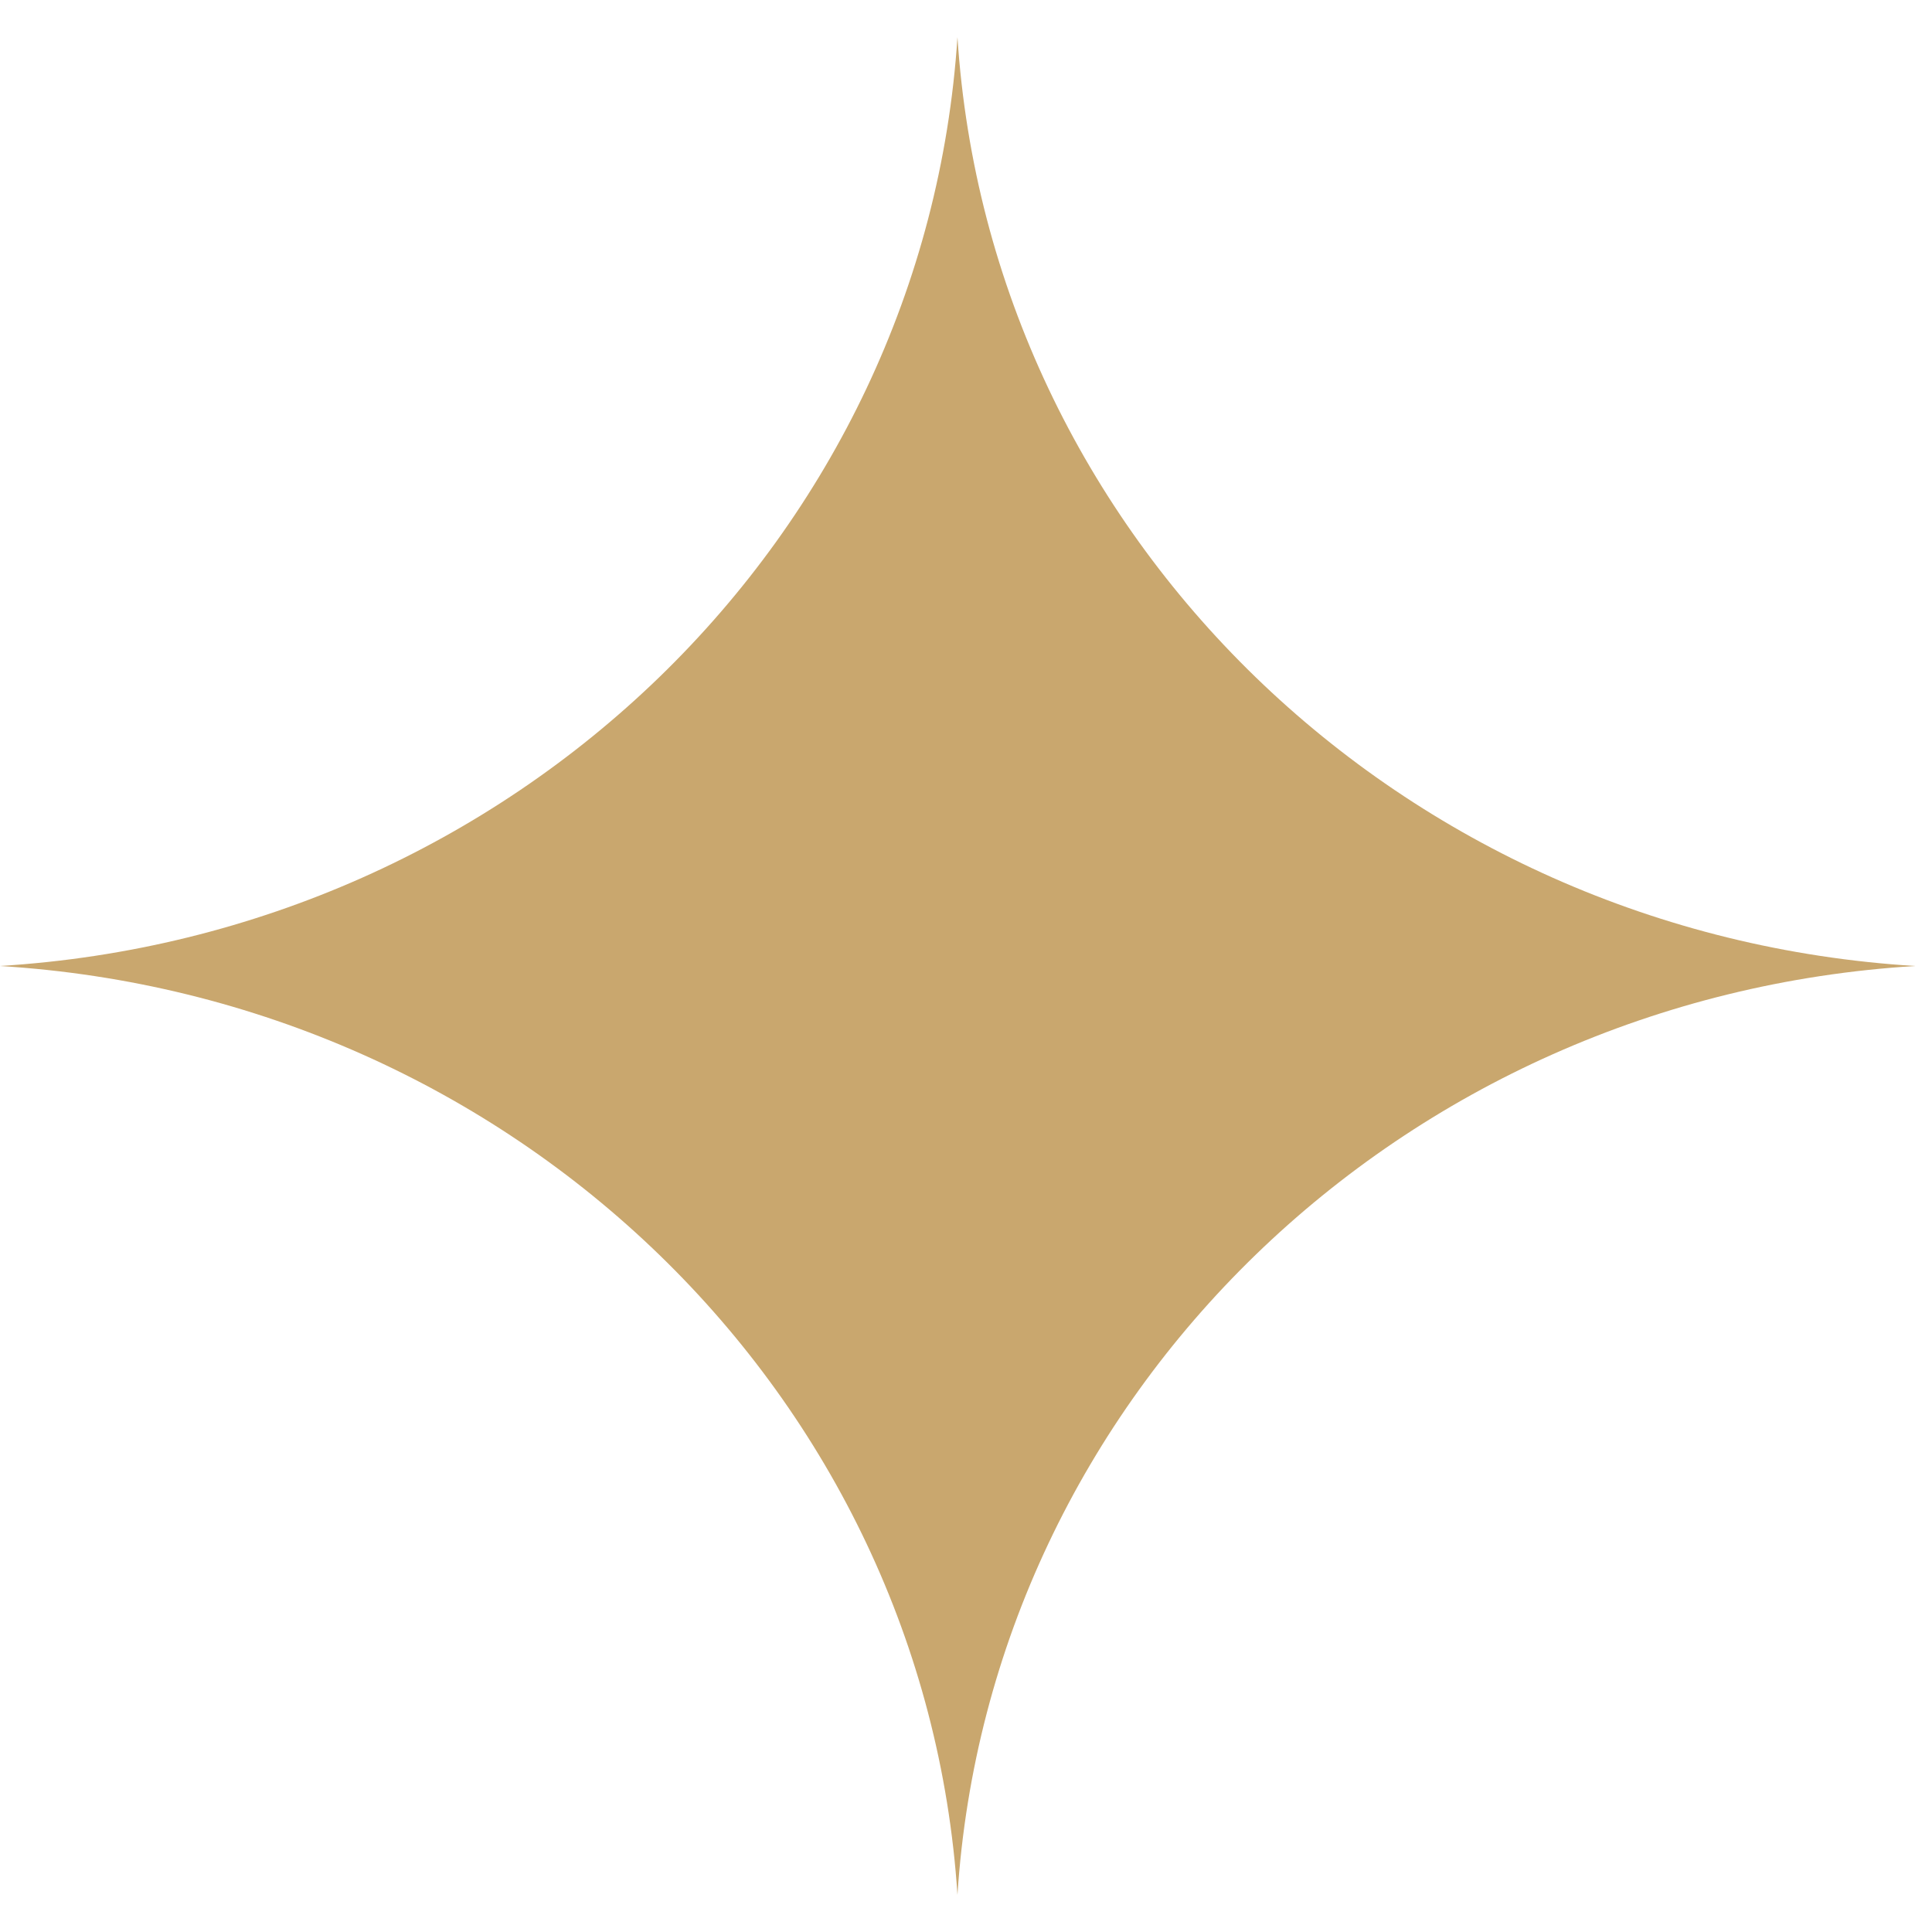 <svg width="26" height="26" viewBox="0 0 26 26" fill="none" xmlns="http://www.w3.org/2000/svg">
<path d="M12.885 0.5C13.323 7.22 18.845 12.576 25.774 13C18.845 13.424 13.323 18.78 12.885 25.5C12.447 18.78 6.925 13.424 -0.004 13C6.925 12.576 12.447 7.22 12.885 0.5Z" fill="#C9A76E"/>
</svg>
